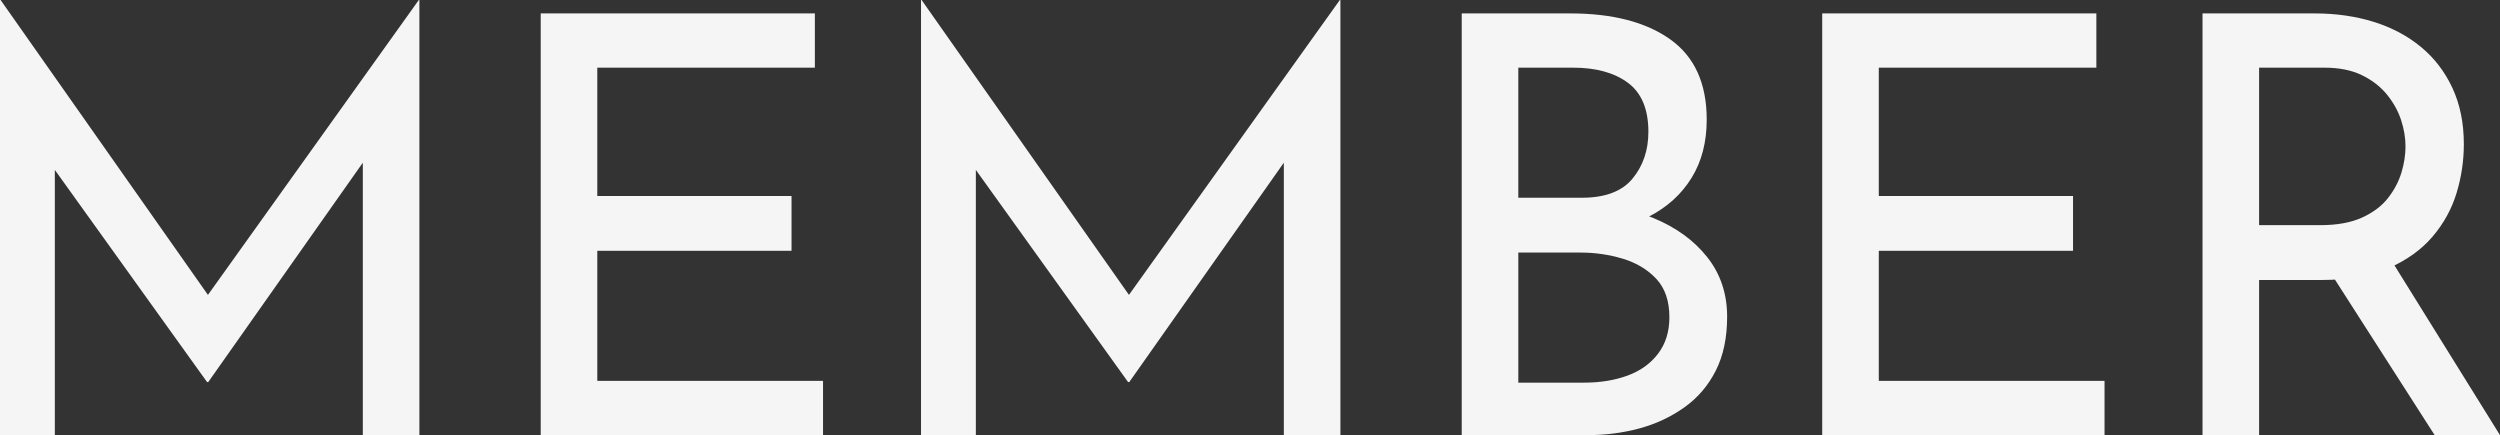 <?xml version="1.0" encoding="UTF-8"?><svg id="_レイヤー_2" xmlns="http://www.w3.org/2000/svg" viewBox="0 0 762.899 132.788"><rect x="0" y="0" width="762.899" height="132.788" fill="#333333" stroke="none"/><defs><style>.cls-1{fill:#f5f5f5;stroke-width:0px;}</style></defs><g id="design"><path class="cls-1" d="m0,132.788V0h.178l67.462,95.942-7.298-1.602L127.804,0h.178v132.788h-17.266V39.16l1.246,8.722-48.416,68.708h-.356L13.884,47.882l2.848-8.01v92.916H0Z"/><path class="cls-1" d="m165.003,4.094h83.66v16.554h-66.394v39.16h59.274v16.732h-59.274v39.694h68.886v16.554h-86.152V4.094Z"/><path class="cls-1" d="m281.058,132.788V0h.178l67.462,95.942-7.298-1.602L408.862,0h.178v132.788h-17.266V39.16l1.246,8.722-48.416,68.708h-.356l-49.306-68.708,2.848-8.01v92.916h-16.732Z"/><path class="cls-1" d="m479.169,4.094c12.933,0,23.109,2.642,30.527,7.921,7.415,5.281,11.125,13.439,11.125,24.475,0,6.884-1.543,12.816-4.628,17.8-3.087,4.984-7.387,8.9-12.905,11.748-5.518,2.848-12.015,4.511-19.491,4.984l-2.492-9.078c8.661.239,16.435,1.78,23.318,4.628,6.88,2.848,12.34,6.825,16.376,11.926,4.033,5.104,6.052,11.156,6.052,18.156,0,6.408-1.157,11.898-3.471,16.465-2.314,4.569-5.518,8.308-9.612,11.214-4.094,2.909-8.664,5.045-13.706,6.408-5.045,1.365-10.354,2.047-15.931,2.047h-38.27V4.094h33.108Zm3.56,56.248c7.12,0,12.282-1.958,15.486-5.874s4.806-8.66,4.806-14.24c0-6.881-2.078-11.865-6.23-14.952-4.155-3.084-9.732-4.628-16.732-4.628h-16.732v39.694h19.402Zm.712,56.426c4.864,0,9.256-.712,13.172-2.136,3.916-1.424,7.031-3.649,9.345-6.675s3.471-6.733,3.471-11.125c0-4.984-1.335-8.9-4.005-11.748-2.67-2.848-6.083-4.895-10.235-6.141-4.155-1.246-8.427-1.869-12.816-1.869h-19.046v39.694h20.114Z"/><path class="cls-1" d="m556.065,4.094h83.66v16.554h-66.394v39.16h59.274v16.732h-59.274v39.694h68.886v16.554h-86.152V4.094Z"/><path class="cls-1" d="m706.295,4.094c6.525,0,12.549.862,18.067,2.581,5.518,1.722,10.324,4.272,14.418,7.654,4.094,3.382,7.298,7.565,9.612,12.549,2.314,4.984,3.471,10.68,3.471,17.088,0,5.104-.743,10.088-2.225,14.952-1.485,4.867-3.916,9.287-7.298,13.261-3.382,3.977-7.832,7.181-13.35,9.612-5.518,2.434-12.371,3.649-20.559,3.649h-19.046v47.348h-17.266V4.094h34.176Zm1.78,64.614c5.101,0,9.345-.771,12.727-2.314,3.382-1.541,6.021-3.529,7.921-5.963,1.896-2.431,3.262-5.012,4.094-7.743.829-2.728,1.246-5.398,1.246-8.01,0-2.609-.445-5.279-1.335-8.01-.89-2.728-2.314-5.309-4.272-7.743-1.958-2.431-4.511-4.419-7.654-5.963-3.146-1.541-6.973-2.314-11.481-2.314h-19.936v48.06h18.69Zm21.182,9.968l33.642,54.112h-19.936l-34.354-53.578,20.648-.534Z"/></g></svg>